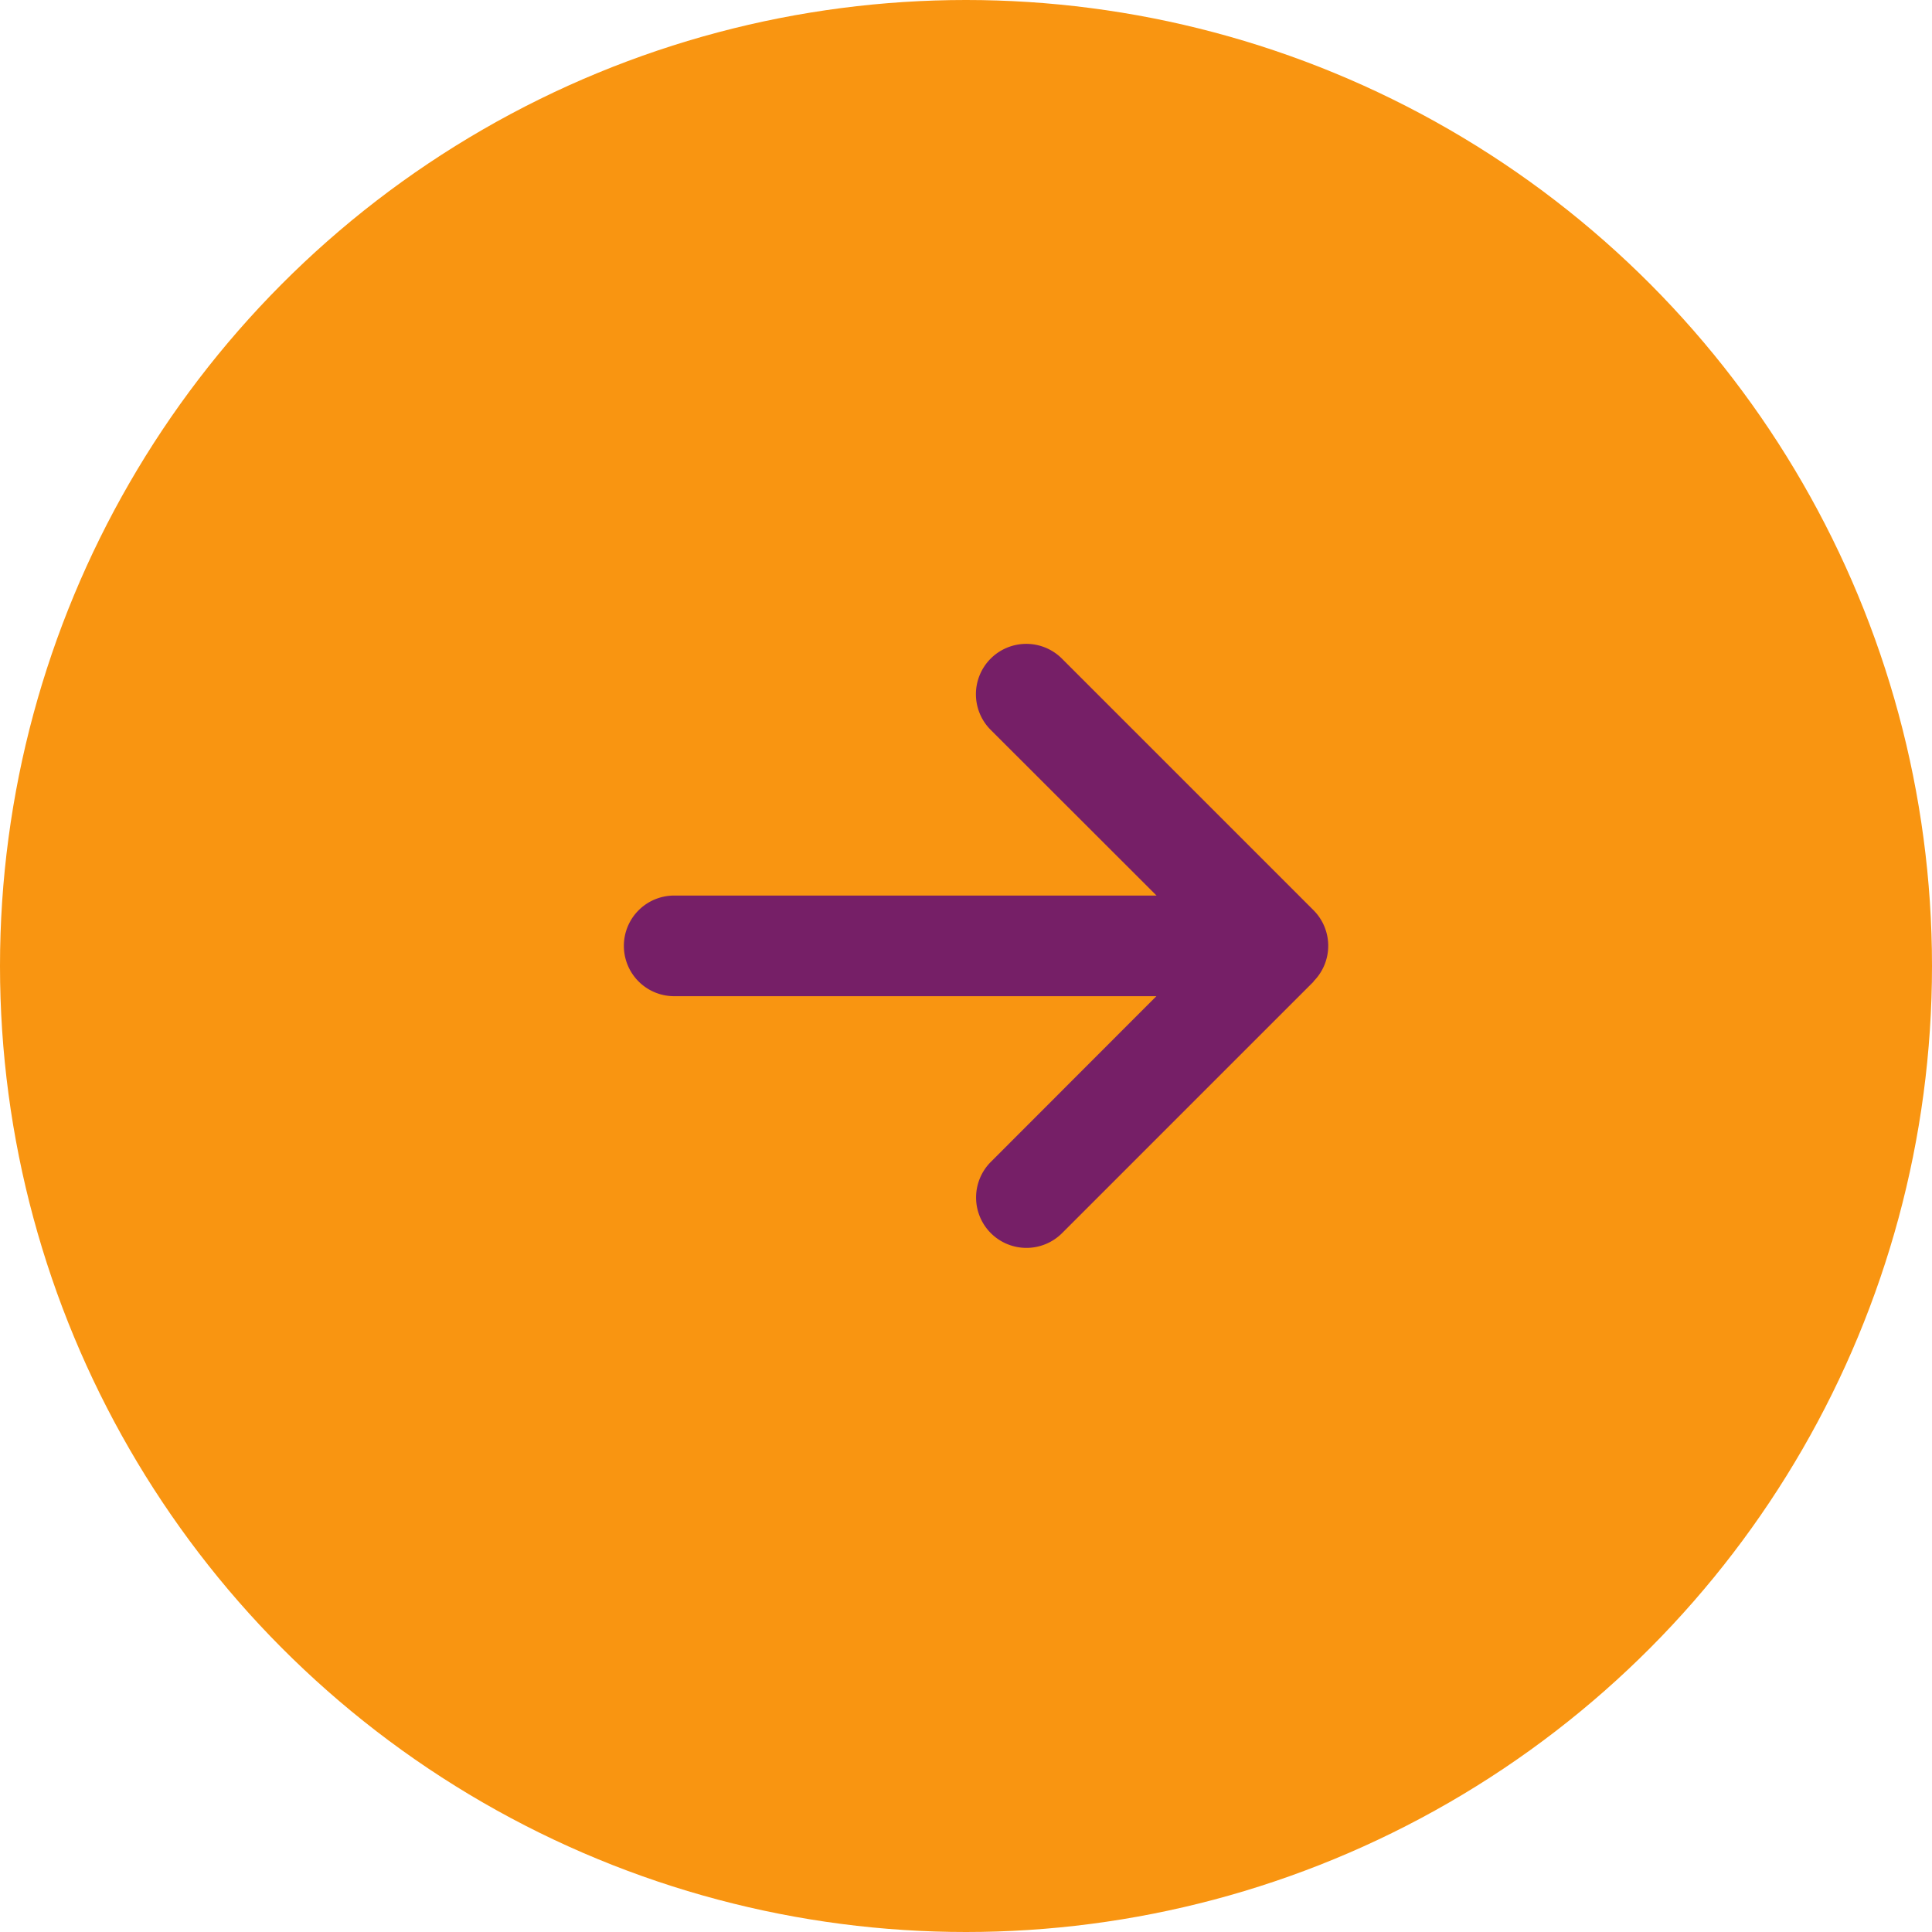 <svg xmlns="http://www.w3.org/2000/svg" width="48" height="48" viewBox="0 0 48 48"><g id="Group_194" data-name="Group 194" transform="translate(-725 -1139)"><circle id="Ellipse_1" data-name="Ellipse 1" cx="24" cy="24" r="24" transform="translate(773 1187) rotate(180)" fill="#f99511"></circle><path id="Path_403" data-name="Path 403" d="M.367-8.383a1.252,1.252,0,0,0,0,1.77l6.25,6.25a1.252,1.252,0,0,0,1.77,0,1.252,1.252,0,0,0,0-1.77L4.266-6.25H16.25A1.249,1.249,0,0,0,17.5-7.5a1.249,1.249,0,0,0-1.25-1.25H4.27l4.113-4.117a1.252,1.252,0,0,0,0-1.77,1.252,1.252,0,0,0-1.77,0L.363-8.387Z" transform="translate(758 1155) rotate(180)" fill="#761f67"></path></g></svg>